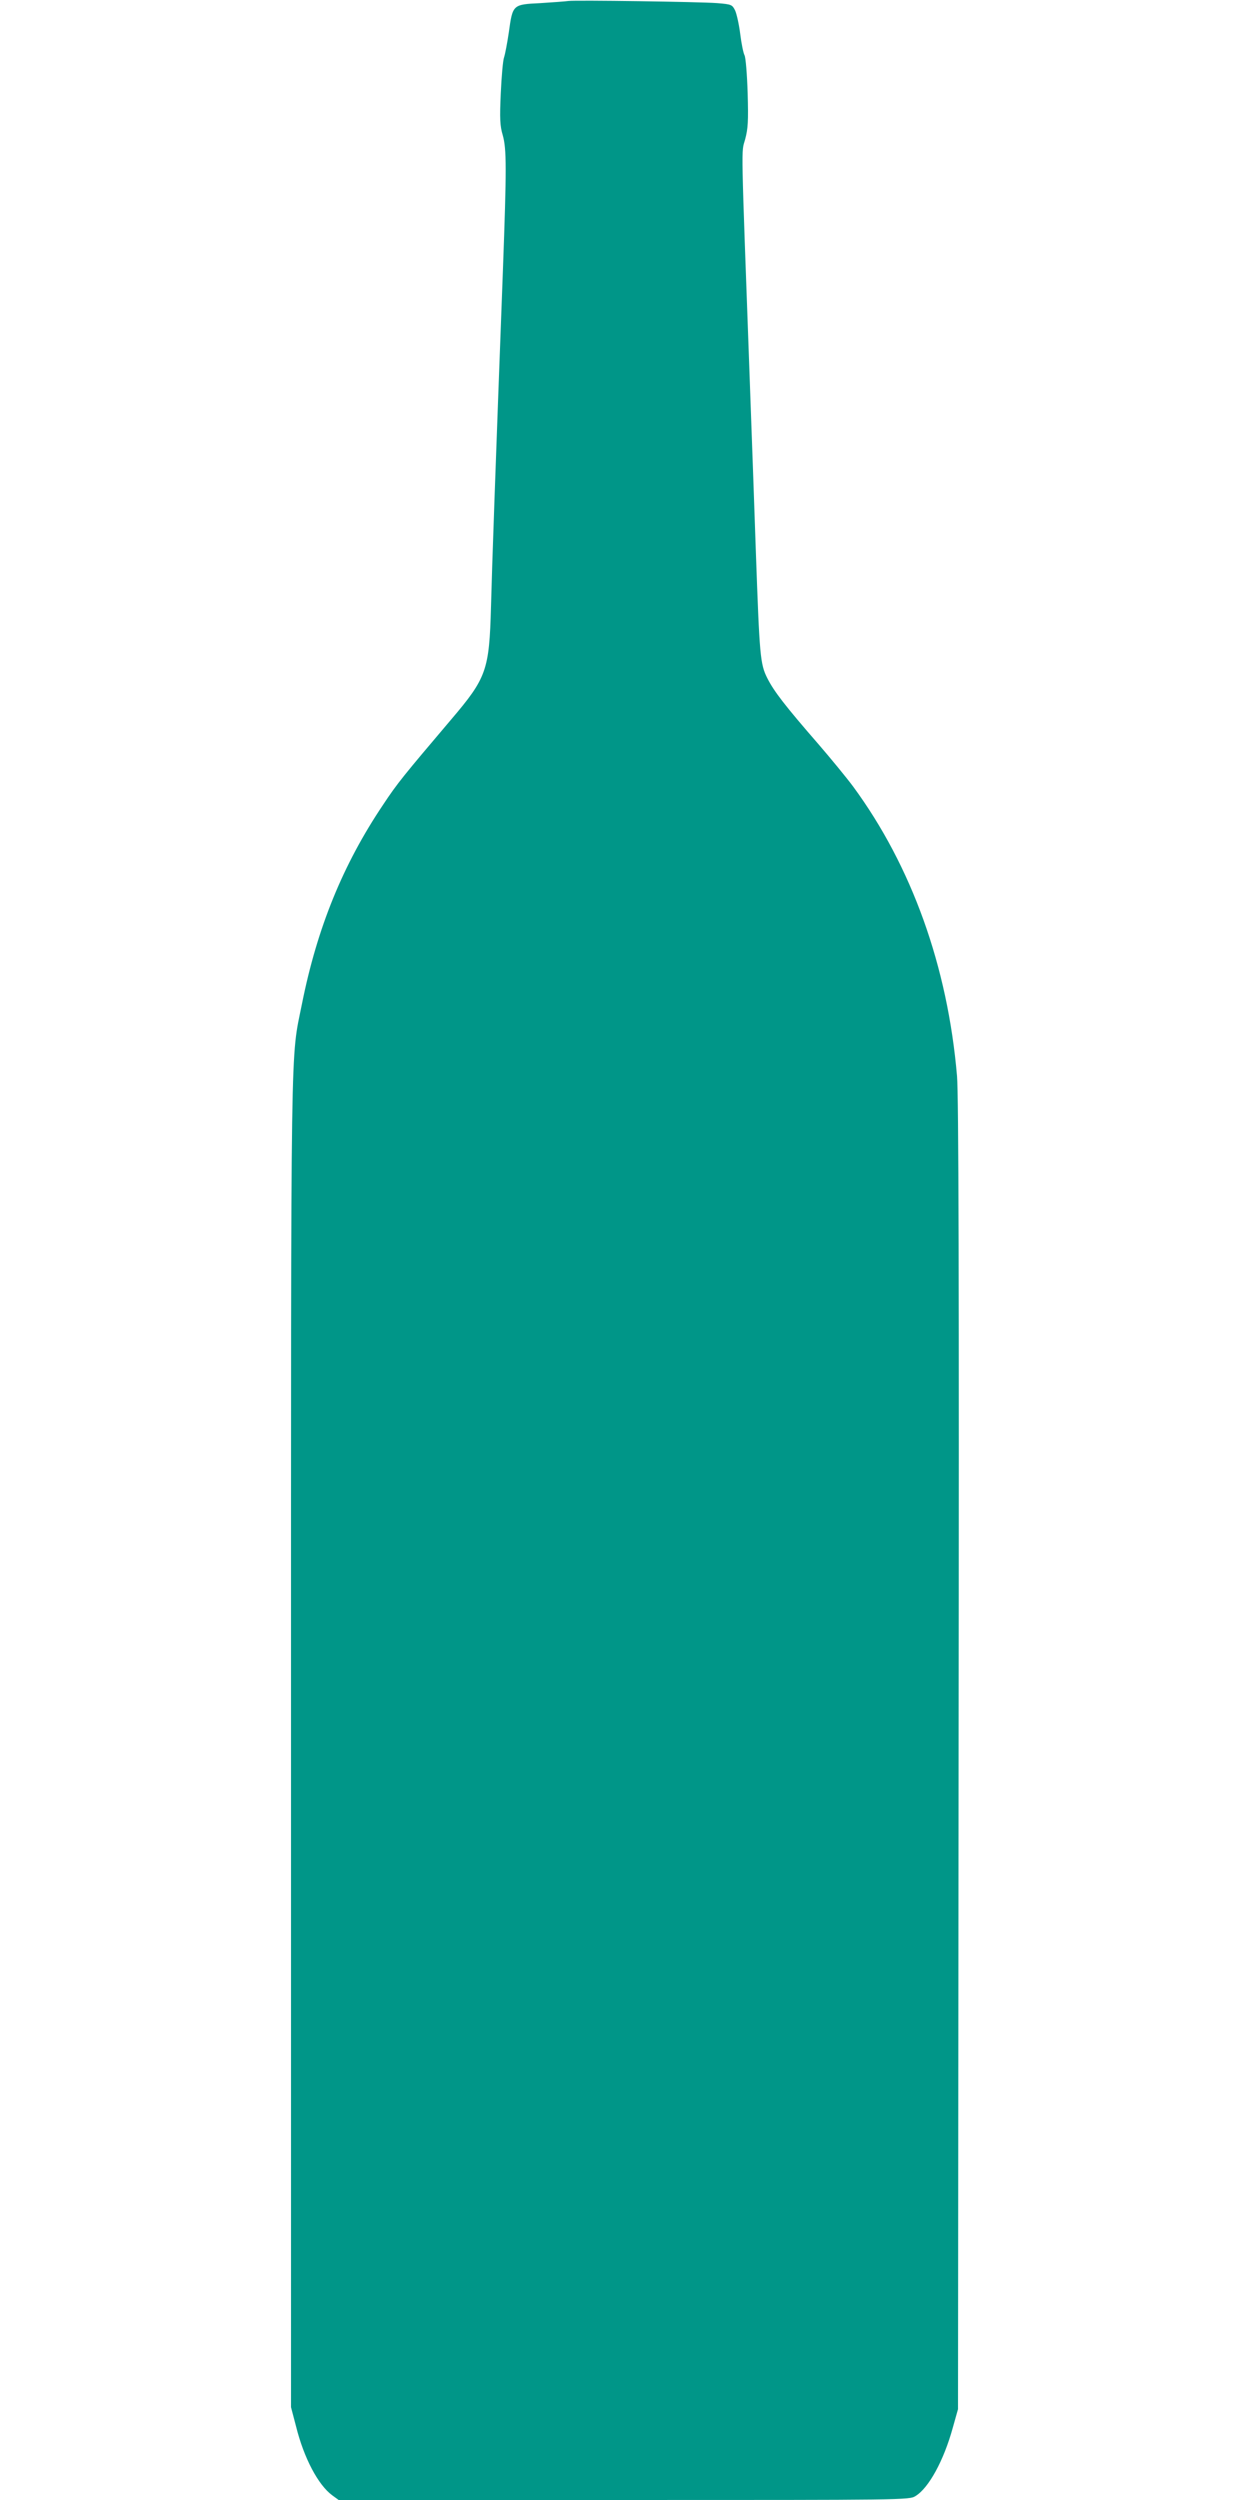 <?xml version="1.0" standalone="no"?>
<!DOCTYPE svg PUBLIC "-//W3C//DTD SVG 20010904//EN"
 "http://www.w3.org/TR/2001/REC-SVG-20010904/DTD/svg10.dtd">
<svg version="1.0" xmlns="http://www.w3.org/2000/svg"
 width="640pt" height="1280pt" viewBox="0 0 640 1280"
 preserveAspectRatio="xMidYMid meet">
<g transform="translate(0,1280) scale(0.1,-0.1)"
fill="#009688" stroke="none">
<path d="M2910 12795 c-14 -2 -78 -7 -143 -11 -143 -7 -142 -7 -162 -151 -8
-54 -19 -111 -24 -126 -6 -15 -13 -98 -17 -184 -6 -131 -4 -168 10 -215 20
-71 20 -167 1 -690 -39 -1040 -56 -1521 -61 -1723 -9 -327 -22 -365 -205 -580
-244 -288 -274 -324 -348 -436 -205 -305 -337 -629 -415 -1019 -59 -295 -56
-66 -56 -3780 l0 -3405 26 -99 c40 -161 113 -299 185 -352 l33 -24 1460 0
c1434 0 1462 0 1493 20 68 41 145 182 191 349 l27 96 3 3345 c3 2454 0 3381
-8 3480 -48 562 -232 1075 -532 1483 -35 47 -114 143 -176 215 -173 199 -229
272 -263 339 -37 73 -40 113 -59 648 -6 171 -19 551 -30 845 -47 1293 -45
1193 -25 1266 15 56 17 93 13 238 -3 95 -10 182 -16 193 -6 11 -16 60 -22 109
-6 48 -18 102 -26 120 -15 30 -18 32 -92 38 -92 7 -726 16 -762 11z"/>
</g>
</svg>
